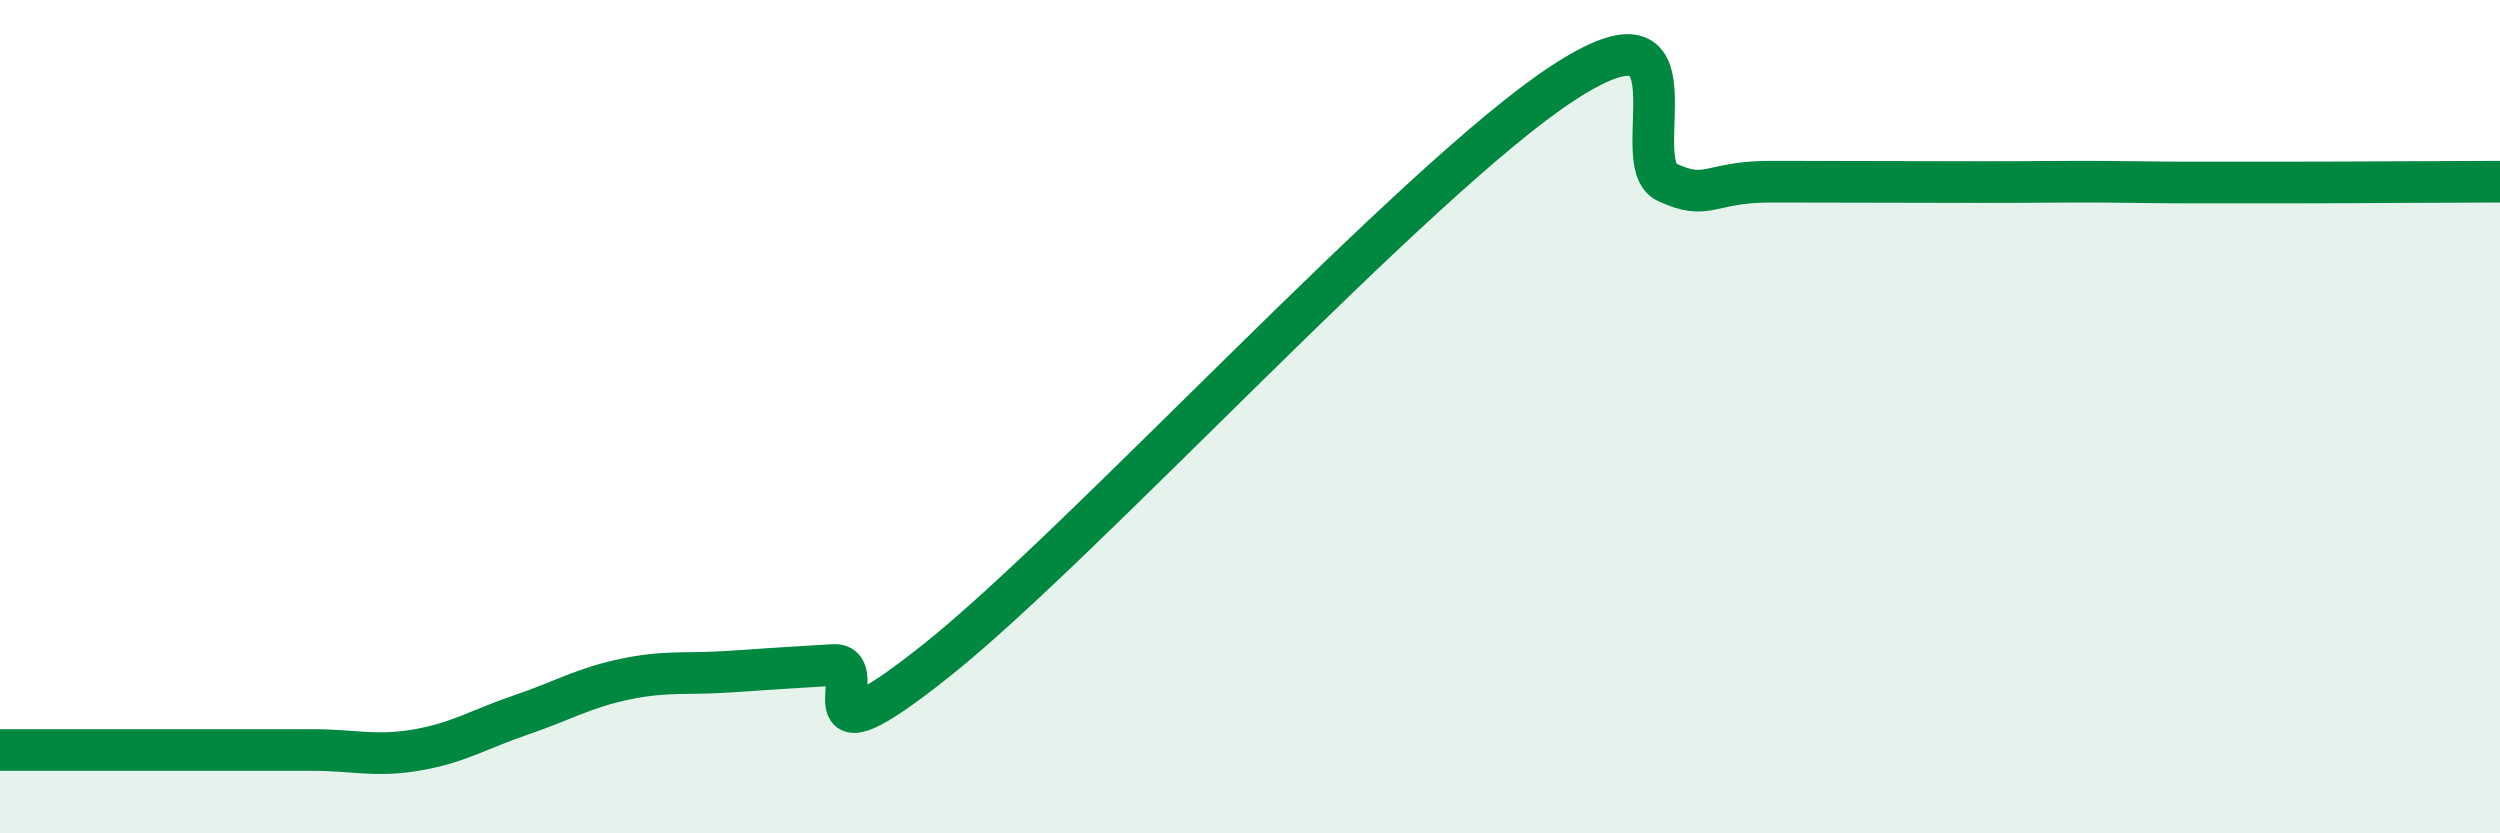 
    <svg width="60" height="20" viewBox="0 0 60 20" xmlns="http://www.w3.org/2000/svg">
      <path
        d="M 0,18 C 0.5,18 1.5,18 2.5,18 C 3.5,18 4,18 5,18 C 6,18 6.5,18 7.5,18 C 8.5,18 9,18.17 10,18 C 11,17.83 11.5,17.5 12.5,17.16 C 13.5,16.82 14,16.51 15,16.3 C 16,16.09 16.5,16.19 17.5,16.12 C 18.5,16.05 19,16.02 20,15.96 C 21,15.9 19,18.62 22.5,15.83 C 26,13.04 34,4.29 37.5,2 C 41,-0.29 39,3.9 40,4.37 C 41,4.84 41,4.36 42.5,4.36 C 44,4.36 46,4.37 47.5,4.37 C 49,4.37 49,4.36 50,4.36 C 51,4.36 51.5,4.38 52.5,4.38 C 53.5,4.38 53.5,4.38 55,4.38 C 56.5,4.38 59,4.36 60,4.36L60 20L0 20Z"
        fill="#008740"
        opacity="0.1"
        stroke-linecap="round"
        stroke-linejoin="round"
      />
      <path
        d="M 0,18 C 0.5,18 1.5,18 2.5,18 C 3.5,18 4,18 5,18 C 6,18 6.5,18 7.5,18 C 8.5,18 9,18.17 10,18 C 11,17.83 11.5,17.5 12.5,17.16 C 13.5,16.82 14,16.51 15,16.3 C 16,16.09 16.5,16.19 17.5,16.12 C 18.5,16.05 19,16.02 20,15.96 C 21,15.9 19,18.62 22.5,15.83 C 26,13.04 34,4.29 37.5,2 C 41,-0.29 39,3.9 40,4.37 C 41,4.84 41,4.36 42.5,4.36 C 44,4.36 46,4.37 47.5,4.37 C 49,4.37 49,4.36 50,4.36 C 51,4.36 51.5,4.38 52.5,4.38 C 53.5,4.38 53.5,4.38 55,4.38 C 56.5,4.38 59,4.36 60,4.36"
        stroke="#008740"
        stroke-width="1"
        fill="none"
        stroke-linecap="round"
        stroke-linejoin="round"
      />
    </svg>
  